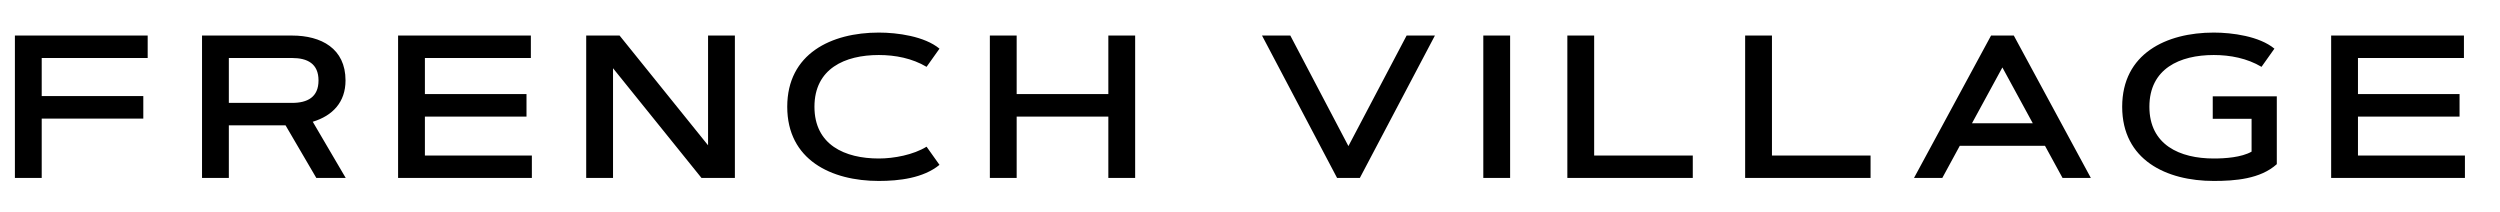 <svg width="295" height="25" viewBox="0 0 295 25" fill="none" xmlns="http://www.w3.org/2000/svg">
<path d="M1.758 4.195H17.426V6.844H4.922V11.332H16.91V13.992H4.922V21H1.758V4.195ZM27.003 21H23.839V4.195H34.468C37.901 4.195 40.772 5.719 40.772 9.492C40.772 12.047 39.261 13.652 36.905 14.367L40.796 21H37.327L33.694 14.789H27.003V21ZM27.003 6.844V12.141H34.468C36.272 12.141 37.585 11.473 37.585 9.492C37.585 7.512 36.272 6.844 34.468 6.844H27.003ZM46.974 4.195H62.642V6.844H50.138V11.098H62.127V13.758H50.138V18.352H62.76V21H46.974V4.195ZM69.172 4.195H73.11L83.551 17.145V4.195H86.716V21H82.778L72.337 8.051V21H69.172V4.195ZM103.699 21.352C98.097 21.352 92.894 18.867 92.894 12.598C92.894 6.328 98.097 3.844 103.699 3.844C105.89 3.844 109.089 4.277 110.859 5.742L109.335 7.887C107.636 6.879 105.656 6.492 103.699 6.492C99.691 6.492 96.105 8.098 96.105 12.598C96.105 17.098 99.691 18.703 103.699 18.703C105.492 18.703 107.777 18.27 109.335 17.309L110.859 19.453C108.949 21.023 106.078 21.352 103.699 21.352ZM119.967 21H116.803V4.195H119.967V11.098H130.784V4.195H133.948V21H130.784V13.758H119.967V21ZM148.918 4.195H152.258L159.113 17.238L165.981 4.195H169.32L160.461 21H157.777L148.918 4.195ZM175.03 21V4.195H178.194V21H175.03ZM188.111 4.195V18.352H199.748V21H184.947V4.195H188.111ZM209.091 4.195V18.352H220.727V21H205.927V4.195H209.091ZM225.851 21L234.945 4.195H237.629L246.722 21H243.382L241.308 17.203H231.254L229.191 21H225.851ZM236.281 7.957L232.695 14.543H239.867L236.281 7.957ZM250.417 12.598C250.417 6.328 255.62 3.844 261.221 3.844C263.413 3.844 266.612 4.277 268.381 5.742L266.858 7.887C265.159 6.879 263.178 6.492 261.221 6.492C257.213 6.492 253.628 8.098 253.628 12.598C253.628 17.098 257.213 18.703 261.221 18.703C262.569 18.703 264.491 18.574 265.686 17.895V14.016H261.104V11.367H268.663V19.371C266.717 21.129 263.717 21.352 261.221 21.352C255.62 21.352 250.417 18.867 250.417 12.598ZM275.076 4.195H290.744V6.844H278.24V11.098H290.228V13.758H278.24V18.352H290.861V21H275.076V4.195Z" fill="black"/>
</svg>
